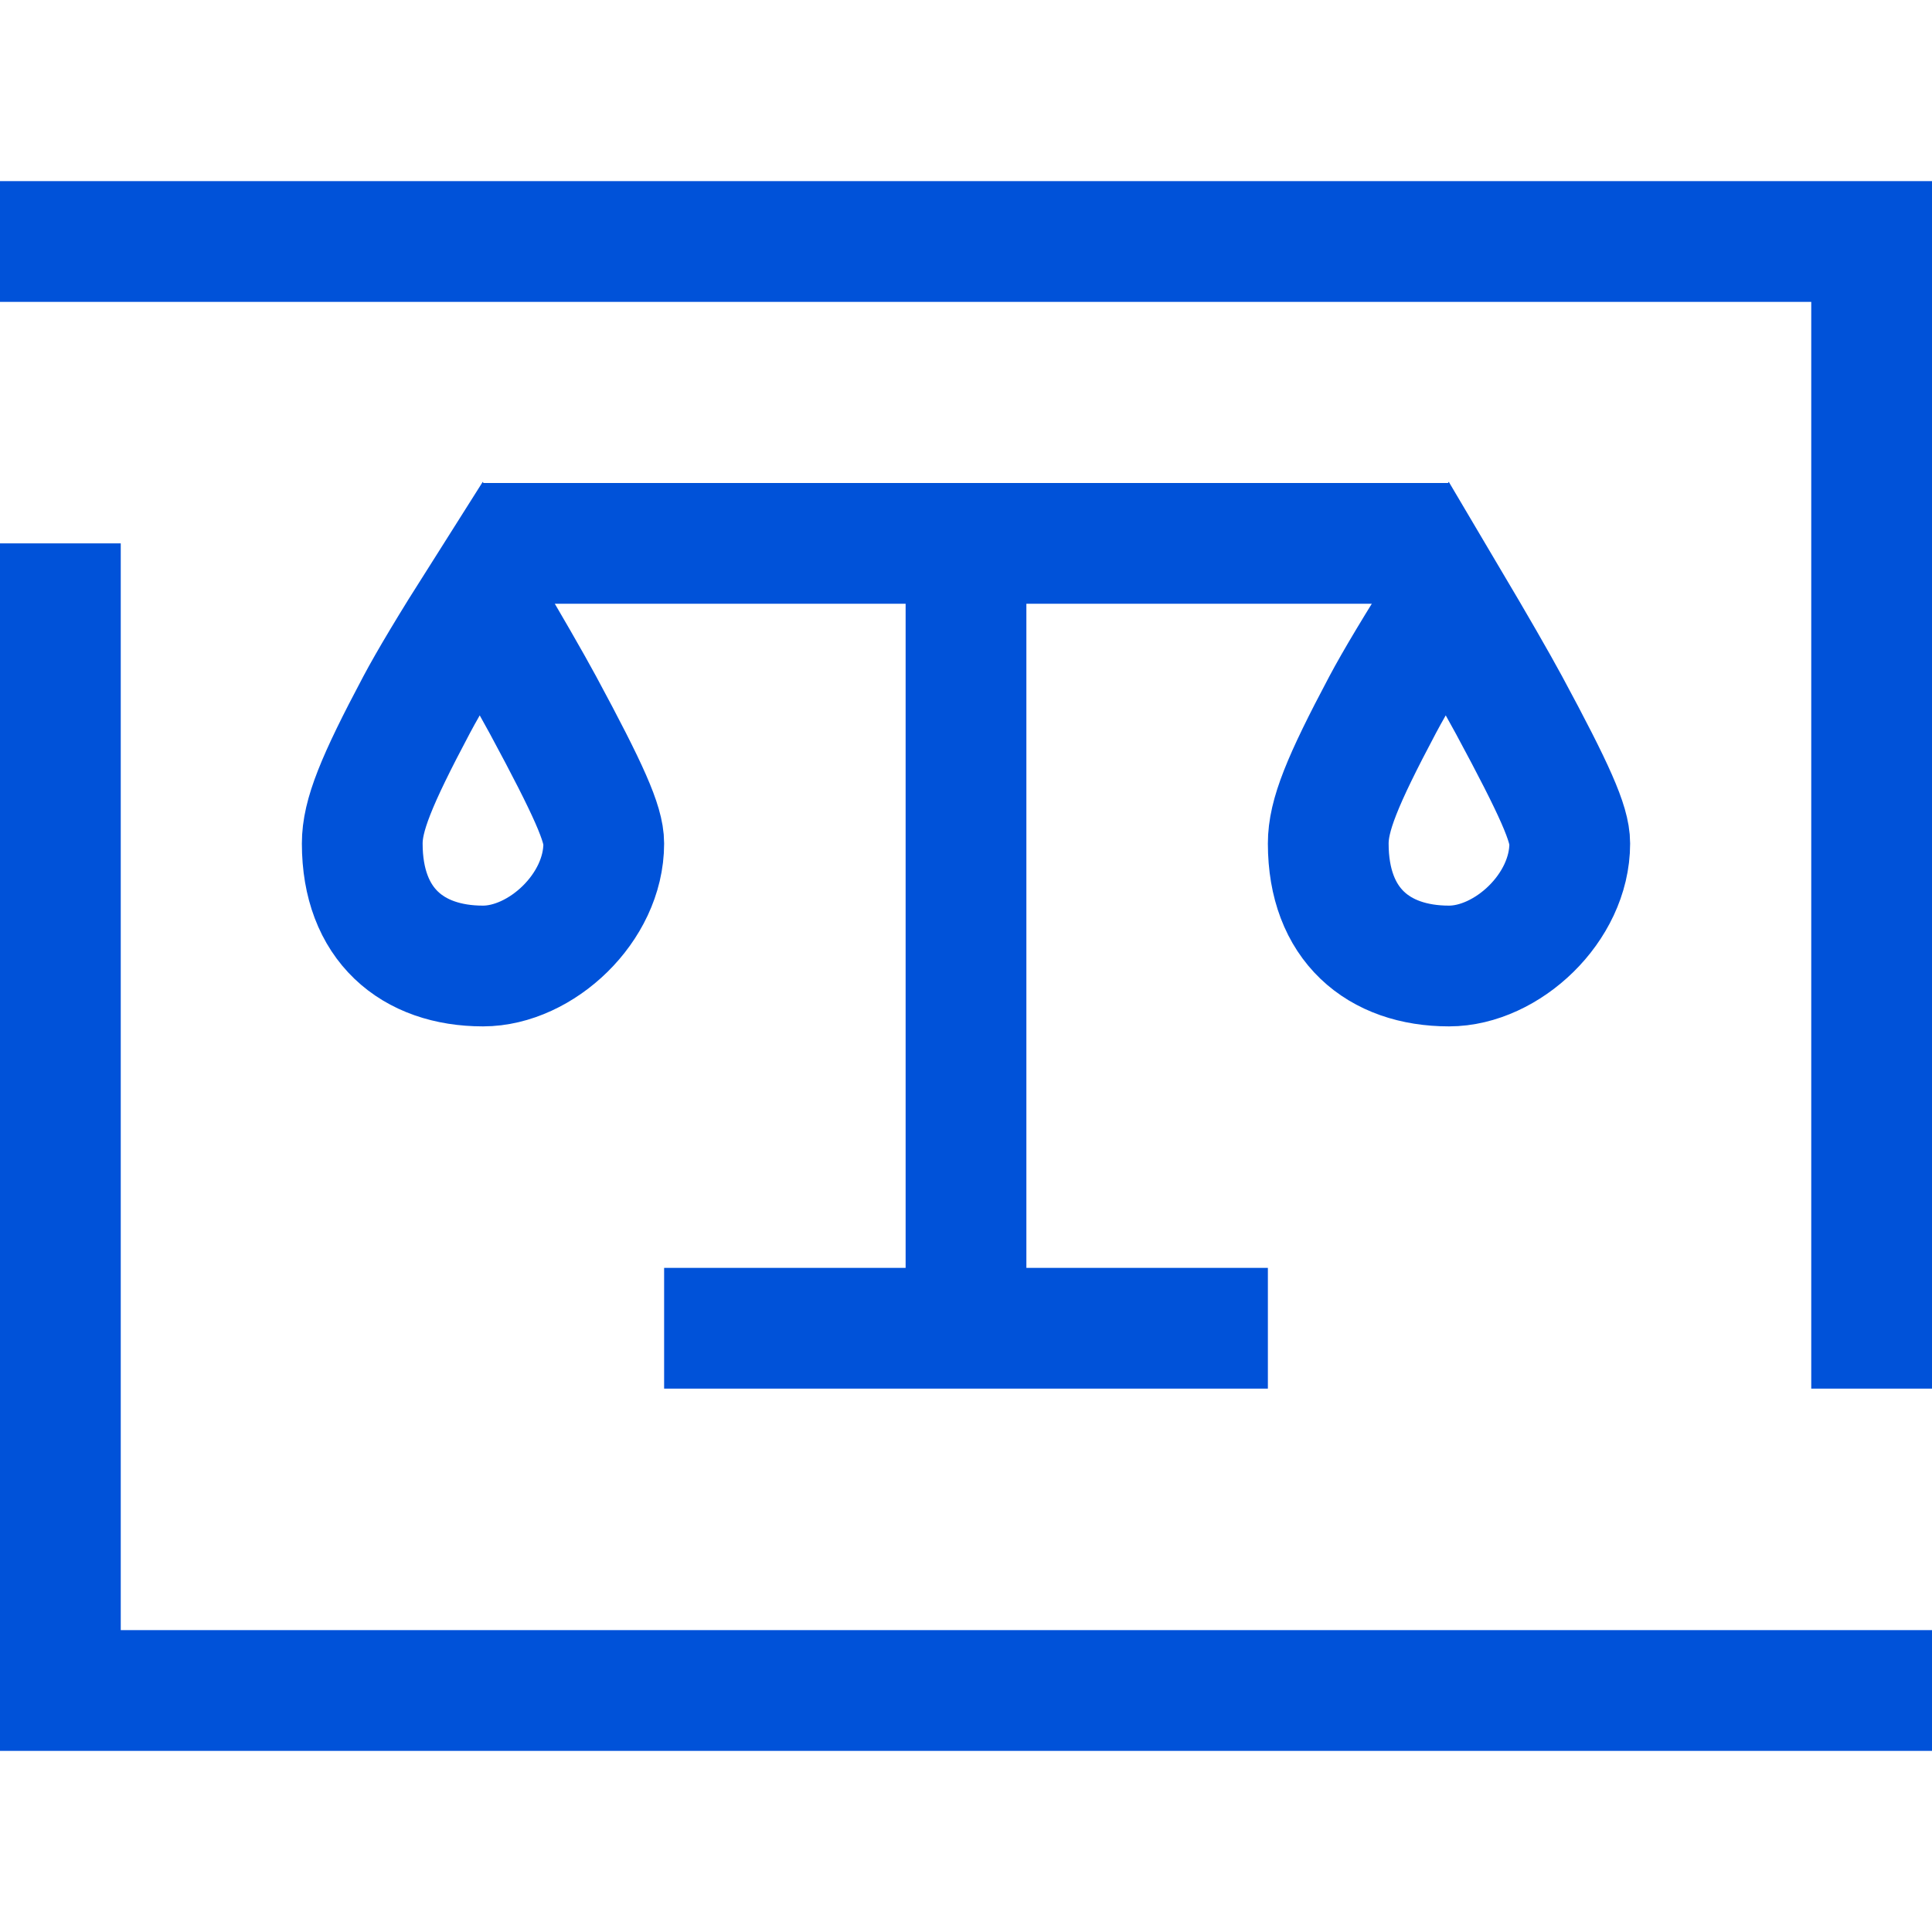 <?xml version="1.0" encoding="UTF-8"?>
<svg width="32px" height="32px" viewBox="0 0 32 32" version="1.1" xmlns="http://www.w3.org/2000/svg" xmlns:xlink="http://www.w3.org/1999/xlink">
    <!-- Generator: Sketch 51.2 (57519) - http://www.bohemiancoding.com/sketch -->
    <title>智慧司法</title>
    <desc>Created with Sketch.</desc>
    <defs></defs>
    <g id="智慧司法" stroke="none" stroke-width="1" fill="none" fill-rule="evenodd">
        <g id="Group-17" transform="translate(0, 3)">
            <g id="司法" fill="#0052d9">
                <g id="生物基因">
                    <g id="O2o-">
                        <path d="M32,8 L32,26 L30,26 L30,8 L0,8 L0,6 L32,6 L32,8 Z" id="Combined-Shape" transform="translate(16, 16) scale(-1, -1) translate(-16, -16) "></path>
                        <path d="M32,2 L32,20 L30,20 L30,2 L0,2 L0,0 L32,0 L32,2 Z" id="Combined-Shape"></path>
                    </g>
                </g>
            </g>
            <g id="Group-15" transform="translate(5, 5)">
                <rect id="Rectangle-40" fill="#0052d9" x="3" y="0" width="16" height="2"></rect>
                <path d="M2.967,1.894 C2.465,2.686 2.109,3.28 1.901,3.672 C1.226,4.943 1,5.51 1,5.971 C1,7.314 1.832,8 3,8 C3.957,8 5,7.04 5,5.971 C5,5.646 4.759,5.097 3.994,3.678 C3.783,3.288 3.44,2.693 2.967,1.894 Z" id="Rectangle-18" stroke="#0052d9" stroke-width="2"></path>
                <path d="M18.967,1.894 C18.465,2.686 18.109,3.28 17.901,3.672 C17.226,4.943 17,5.51 17,5.971 C17,7.314 17.832,8 19,8 C19.957,8 21,7.04 21,5.971 C21,5.646 20.759,5.097 19.994,3.678 C19.783,3.288 19.44,2.693 18.967,1.894 Z" id="Rectangle-18-Copy" stroke="#0052d9" stroke-width="2"></path>
                <rect id="Rectangle-19" fill="#0052d9" x="10" y="1" width="2" height="13"></rect>
                <rect id="Rectangle-20" fill="#0052d9" x="6" y="13" width="10" height="2"></rect>
            </g>
        </g>
    </g>
</svg>